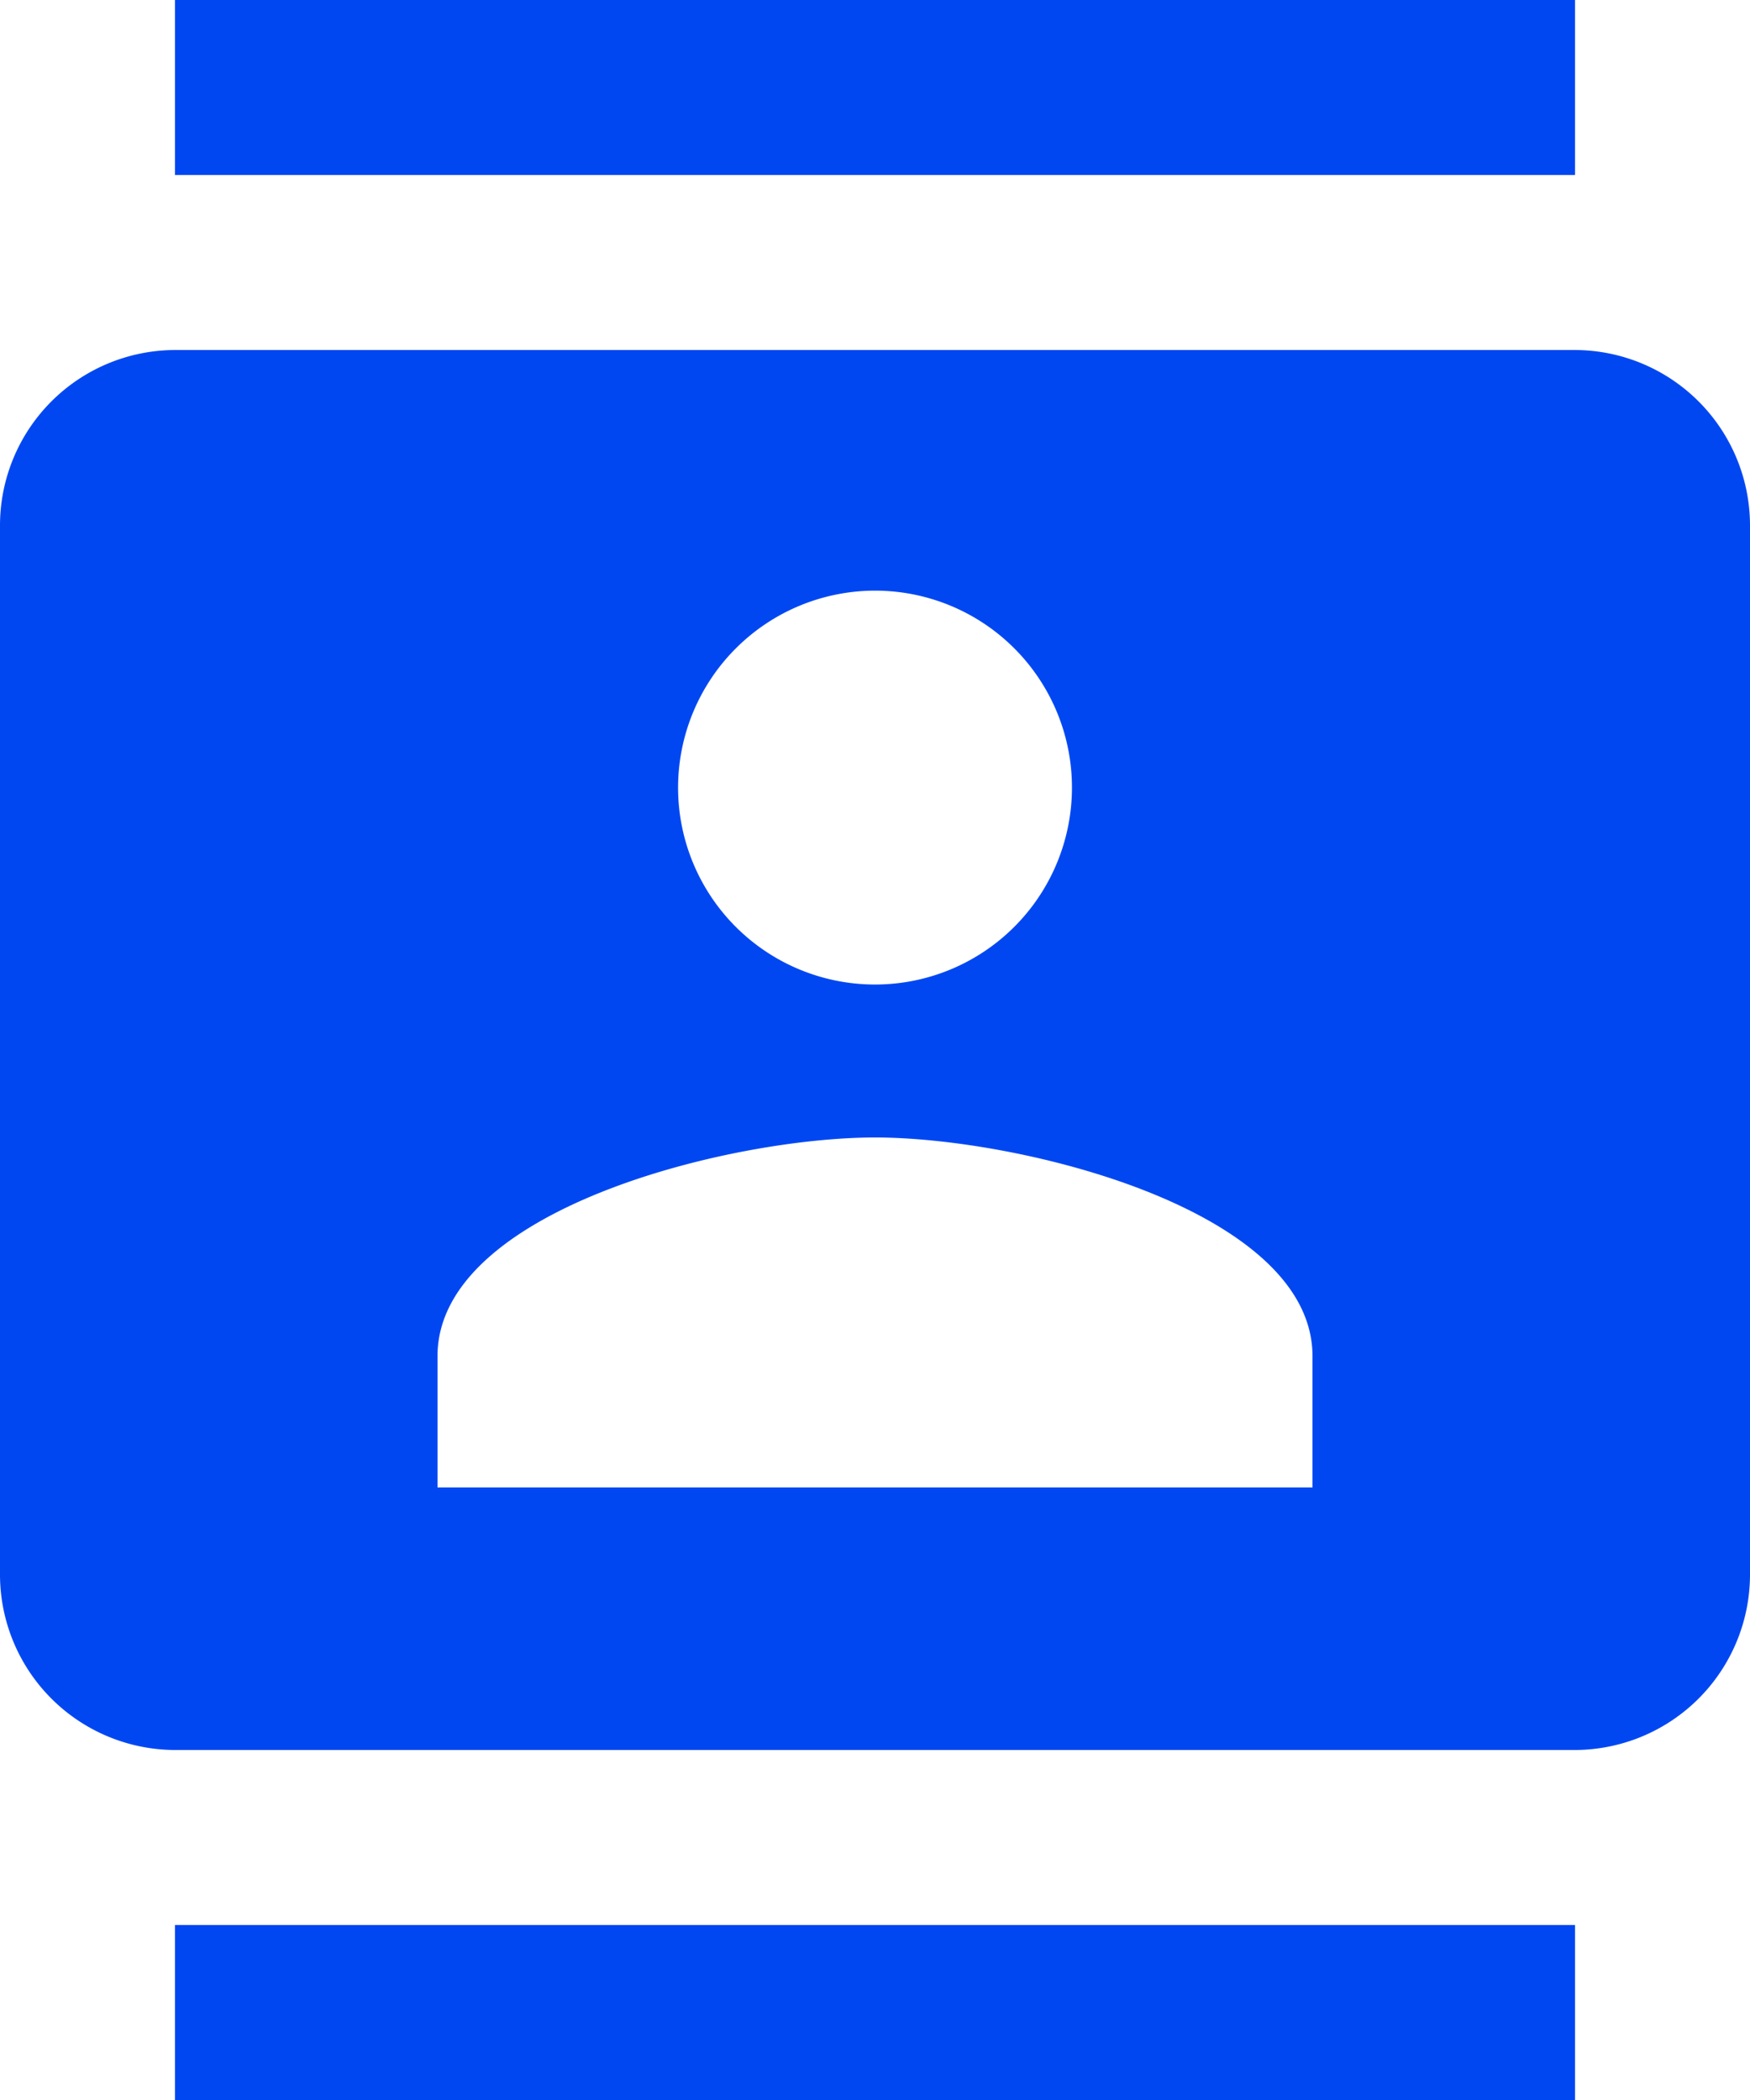 <?xml version="1.0" encoding="UTF-8"?> <svg xmlns="http://www.w3.org/2000/svg" width="67.533" height="81.04" viewBox="0 0 67.533 81.04"><path d="M63.78,0H9.753V6.753H63.78ZM9.753,81.04H63.78V74.287H9.753ZM63.78,13.507H9.753A6.773,6.773,0,0,0,3,20.26V60.78a6.773,6.773,0,0,0,6.753,6.753H63.78a6.773,6.773,0,0,0,6.753-6.753V20.26A6.773,6.773,0,0,0,63.78,13.507ZM36.767,22.793a7.6,7.6,0,1,1-7.6,7.6A7.609,7.609,0,0,1,36.767,22.793ZM53.65,57.4H19.883V52.338c0-5.639,11.244-8.442,16.883-8.442S53.65,46.7,53.65,52.338Z" transform="translate(-3)" fill="#0047f2"></path></svg> 